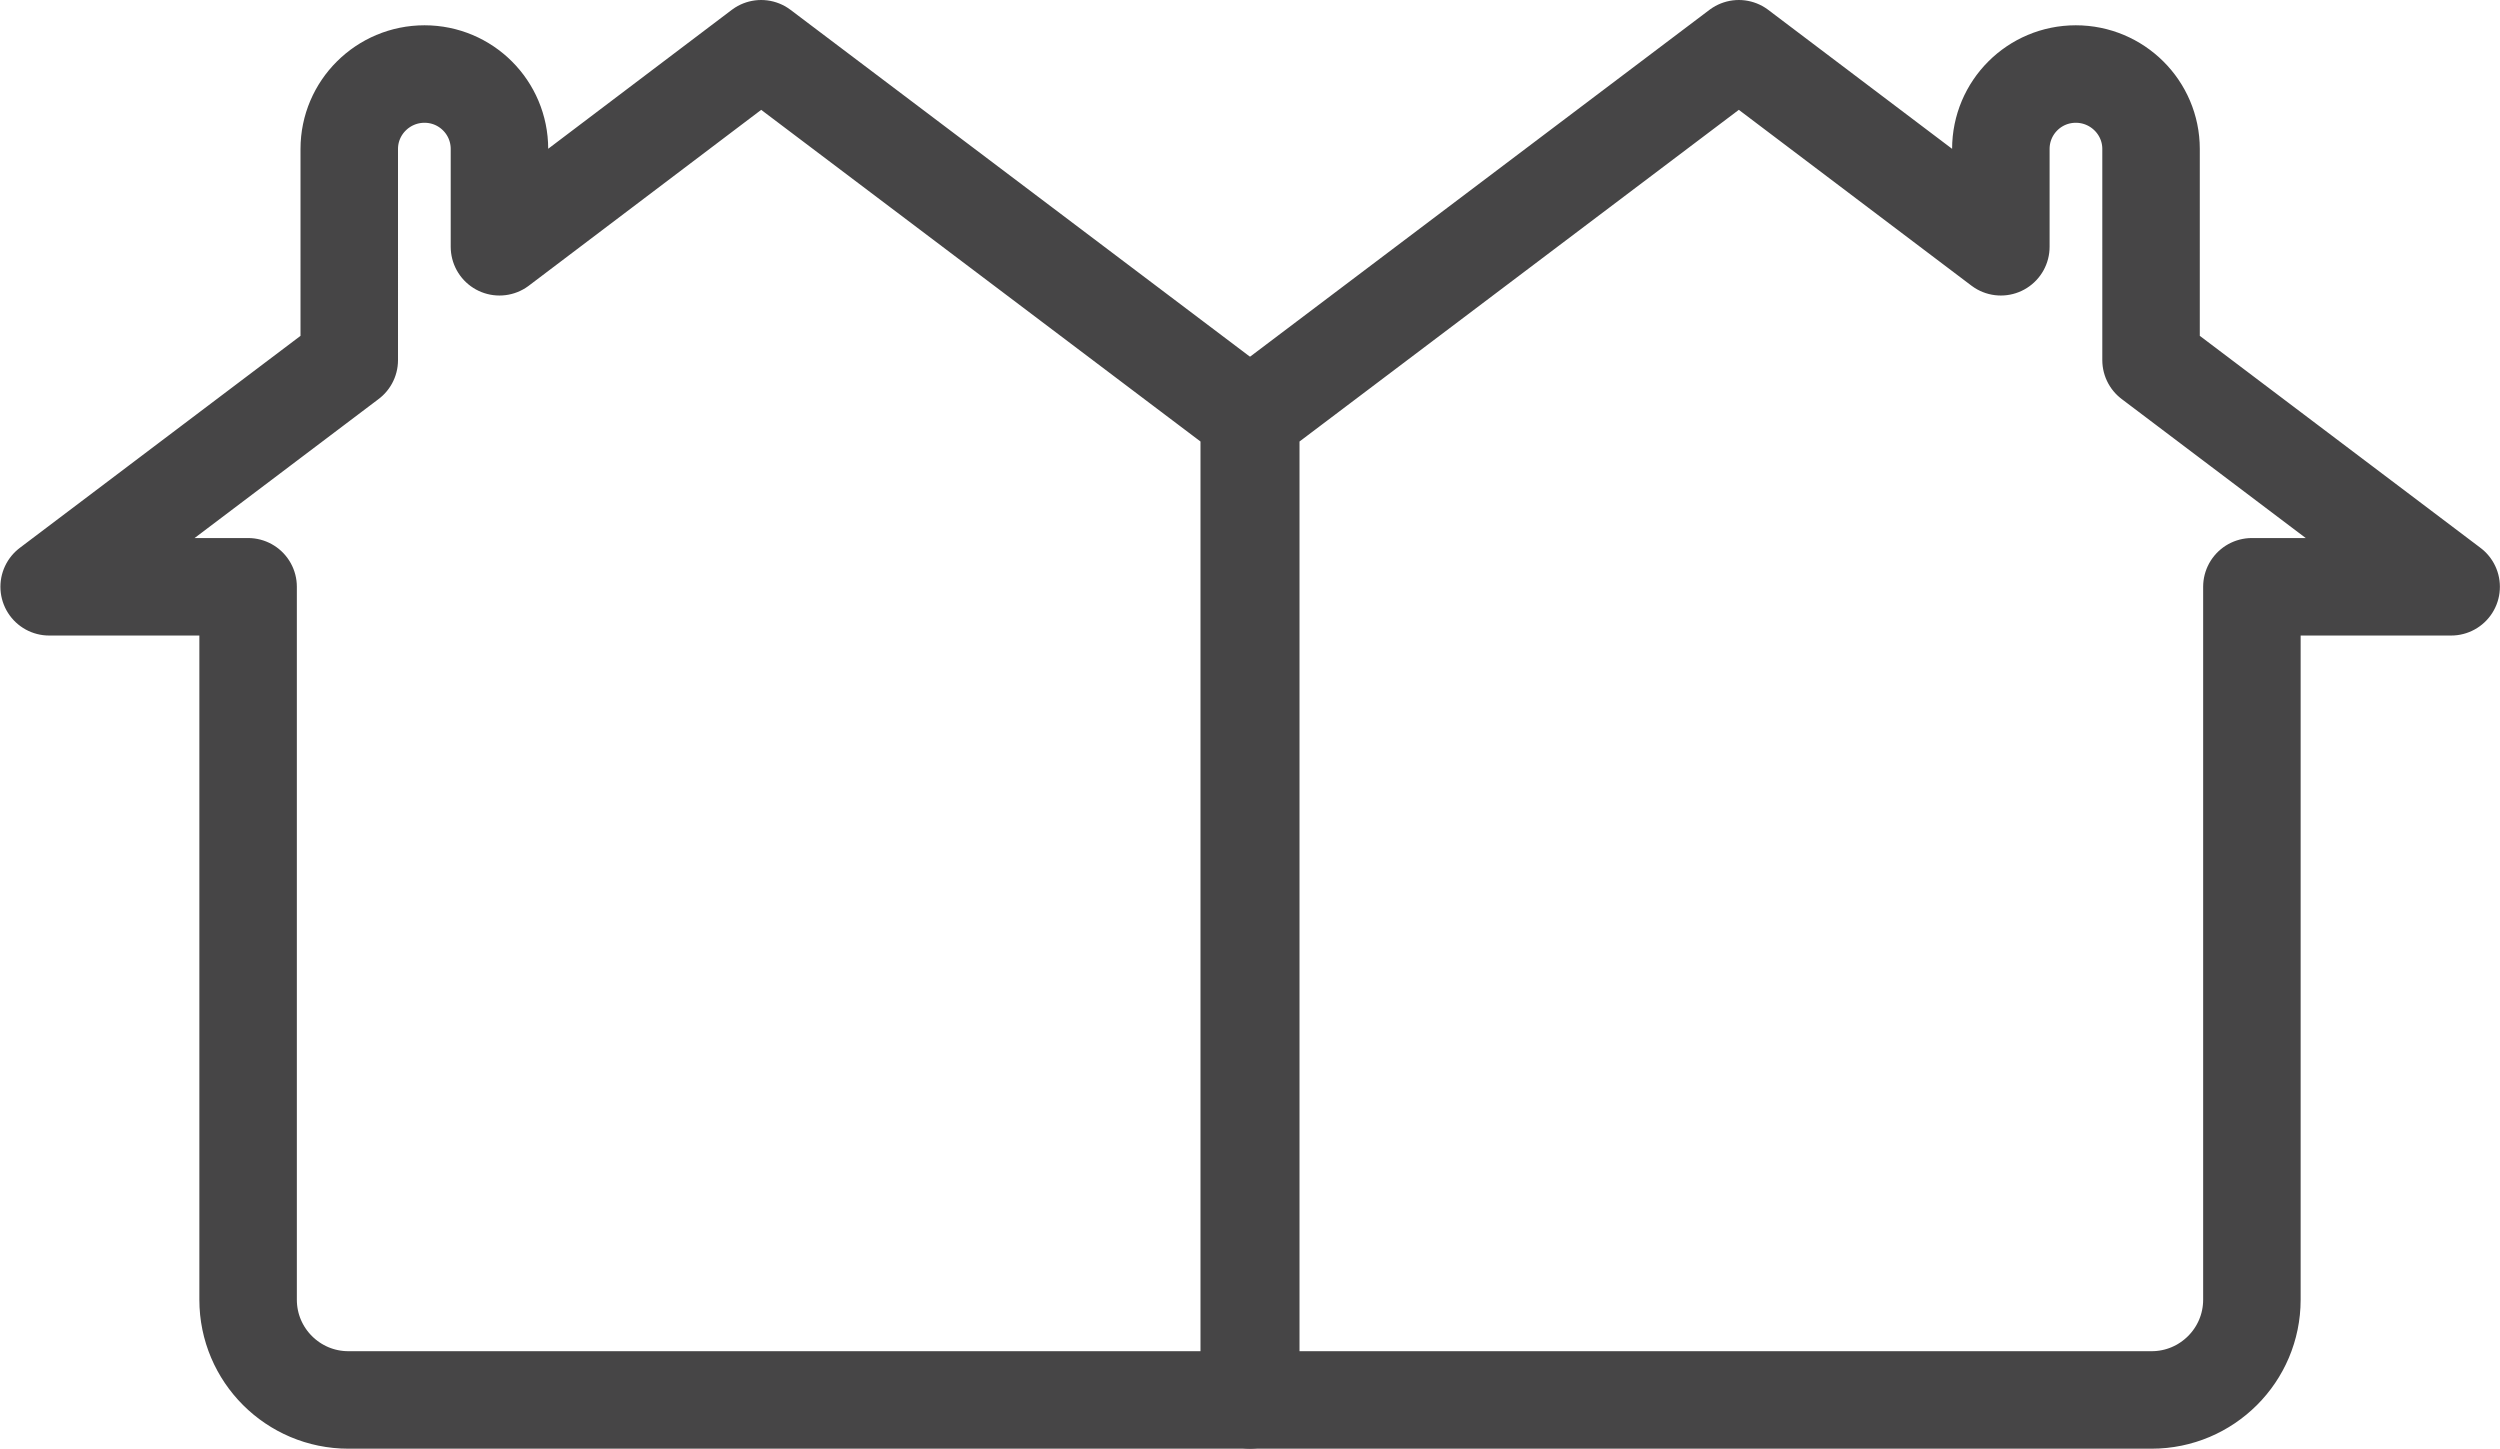 <?xml version="1.0" encoding="UTF-8"?>
<svg id="Layer_1" data-name="Layer 1" xmlns="http://www.w3.org/2000/svg" width="28.94mm" height="16.77mm" viewBox="0 0 82.03 47.55">
  <path d="M41.04,13.92V45.95h29.57c1.81,0,3.29-1.47,3.29-3.29V19.26h6.54l-9.85-7.44V4.89c0-1.36-1.11-2.46-2.47-2.46h0c-1.36,0-2.46,1.1-2.46,2.46v3.21L57.06,1.6l-16.04,12.11" fill="none" stroke="#464546" stroke-linecap="round" stroke-linejoin="round" stroke-width="3.2"/>
  <path d="M40.99,13.92V45.95H11.42c-1.81,0-3.29-1.47-3.29-3.29V19.26H1.6l9.85-7.44V4.89c0-1.36,1.11-2.46,2.47-2.46h0c1.36,0,2.46,1.1,2.46,2.46v3.21L24.97,1.6l16.04,12.11" fill="none" stroke="#464546" stroke-linecap="round" stroke-linejoin="round" stroke-width="3.2"/>
</svg>